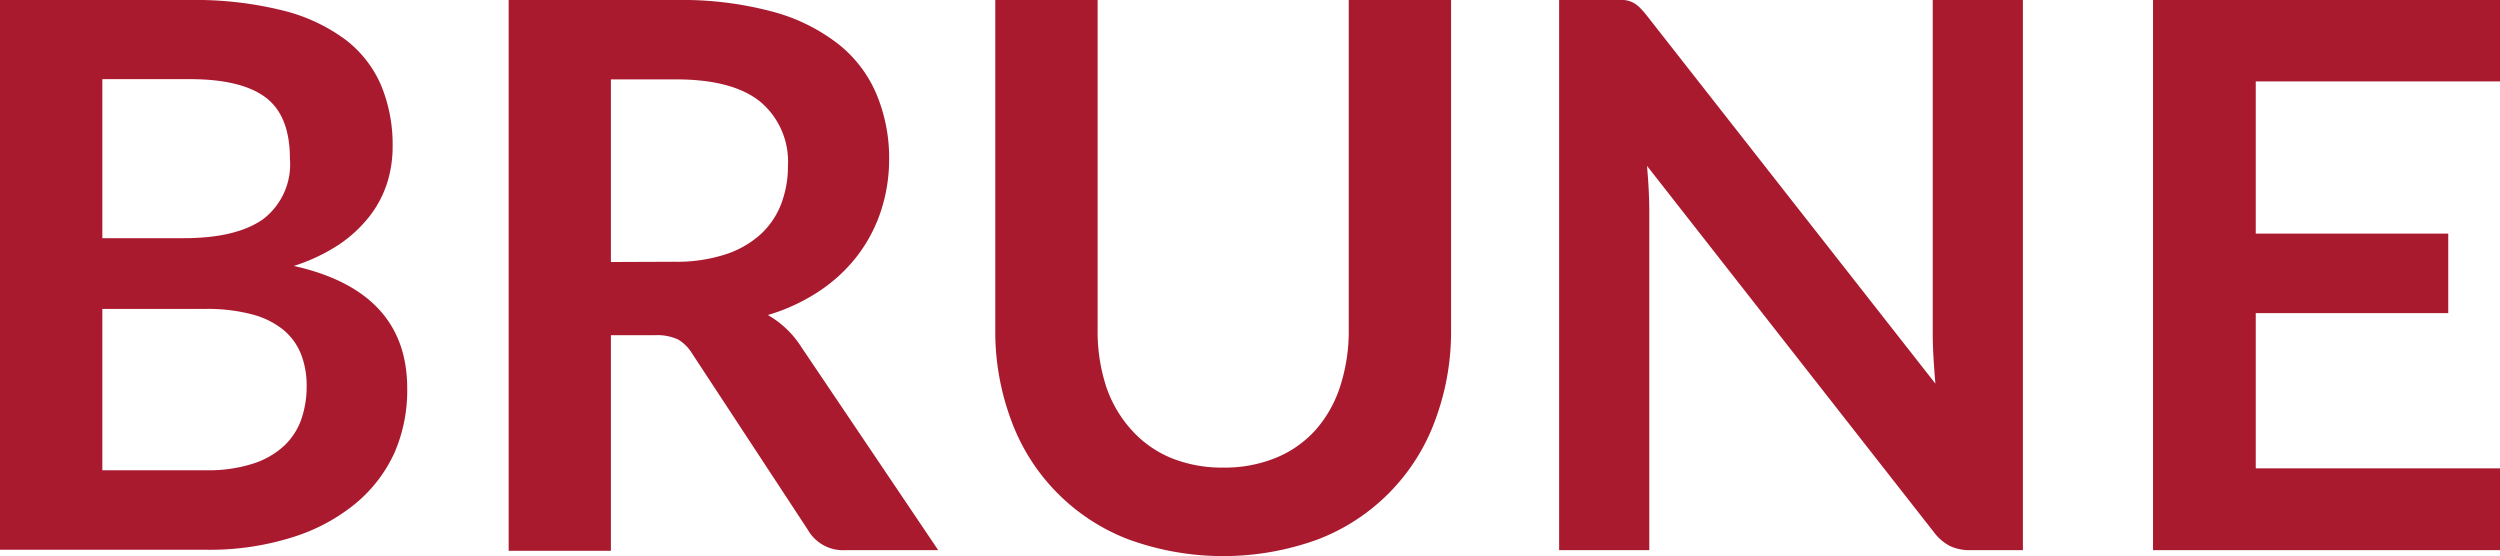 <svg id="Layer_1" data-name="Layer 1" xmlns="http://www.w3.org/2000/svg" viewBox="0 0 197.13 43.86">
  <defs>
    <style>
      .cls-1 {
        fill: #aa1a2f;
      }
    </style>
  </defs>
  <title>Brune logo - RGB-Web #aa1a2f Lato</title>
  <g>
    <path class="cls-1" d="M19.77,8.31a28.54,28.54,0,0,1,7.29.81,13.87,13.87,0,0,1,5,2.31,9,9,0,0,1,2.83,3.63,12.22,12.22,0,0,1,.9,4.8,9.48,9.48,0,0,1-.45,2.93,8.47,8.47,0,0,1-1.4,2.61,10.47,10.47,0,0,1-2.4,2.21A14.51,14.51,0,0,1,28,29.28q8.94,2,8.94,9.66A12.32,12.32,0,0,1,35.94,44a11.25,11.25,0,0,1-3.06,4,14.6,14.6,0,0,1-4.95,2.66,21.61,21.61,0,0,1-6.72,1H4.83V8.31ZM12.9,14.55V27.09h6.42q4.14,0,6.26-1.5a5.44,5.44,0,0,0,2.11-4.77q0-3.39-1.92-4.83t-6-1.44Zm8.16,30.84a11.47,11.47,0,0,0,3.78-.54,6.52,6.52,0,0,0,2.45-1.44,5.27,5.27,0,0,0,1.32-2.1,7.92,7.92,0,0,0,.4-2.55,6.78,6.78,0,0,0-.45-2.54,4.76,4.76,0,0,0-1.41-1.92,6.59,6.59,0,0,0-2.48-1.21A13.77,13.77,0,0,0,21,32.67H12.9V45.39Z" transform="translate(-4.83 -8.31)"/>
    <path class="cls-1" d="M78.81,51.69H71.52a3.2,3.2,0,0,1-3-1.62L59.4,36.18a3.22,3.22,0,0,0-1.12-1.11,4,4,0,0,0-1.82-.33H53v17H44.94V8.31H58.17a27.51,27.51,0,0,1,7.58.92,14.51,14.51,0,0,1,5.19,2.56,10,10,0,0,1,3,3.94,13,13,0,0,1,1,5.06,13.11,13.11,0,0,1-.64,4.14,12,12,0,0,1-1.86,3.54,12.52,12.52,0,0,1-3,2.79,15,15,0,0,1-4.06,1.89,7.87,7.87,0,0,1,1.44,1.07,7.52,7.52,0,0,1,1.2,1.46ZM58,28.95a12.49,12.49,0,0,0,4-.57,7.69,7.69,0,0,0,2.79-1.58,6.32,6.32,0,0,0,1.63-2.39,8.24,8.24,0,0,0,.54-3,6.16,6.16,0,0,0-2.17-5.07q-2.18-1.77-6.65-1.77H53v14.4Z" transform="translate(-4.83 -8.31)"/>
    <path class="cls-1" d="M101.28,45.18a10.65,10.65,0,0,0,4.18-.78,8.56,8.56,0,0,0,3.11-2.19,9.66,9.66,0,0,0,1.93-3.42,14.07,14.07,0,0,0,.68-4.5v-26h8.07v26A20,20,0,0,1,118,41.44a15.89,15.89,0,0,1-9.22,9.39,21.81,21.81,0,0,1-15,0,15.89,15.89,0,0,1-9.22-9.39,20,20,0,0,1-1.25-7.16v-26h8.07v26a14.08,14.08,0,0,0,.67,4.5,9.71,9.71,0,0,0,2,3.43,8.62,8.62,0,0,0,3.12,2.21A10.65,10.65,0,0,0,101.28,45.18Z" transform="translate(-4.83 -8.31)"/>
    <path class="cls-1" d="M164.34,8.31V51.69H160.2a3.64,3.64,0,0,1-1.6-.32,3.74,3.74,0,0,1-1.25-1.06L134.7,21.39q.18,2,.18,3.66V51.69h-7.11V8.31H132a7.51,7.51,0,0,1,.89,0,2.12,2.12,0,0,1,.66.18,2.17,2.17,0,0,1,.55.39,6.33,6.33,0,0,1,.6.68l22.74,29q-.09-1.05-.15-2.07t-.06-1.89V8.31Z" transform="translate(-4.83 -8.31)"/>
    <path class="cls-1" d="M182.7,14.73v12h15.18V33H182.7V45.24H202v6.45H174.6V8.31H202v6.42Z" transform="translate(-4.83 -8.31)"/>
  </g>
</svg>
